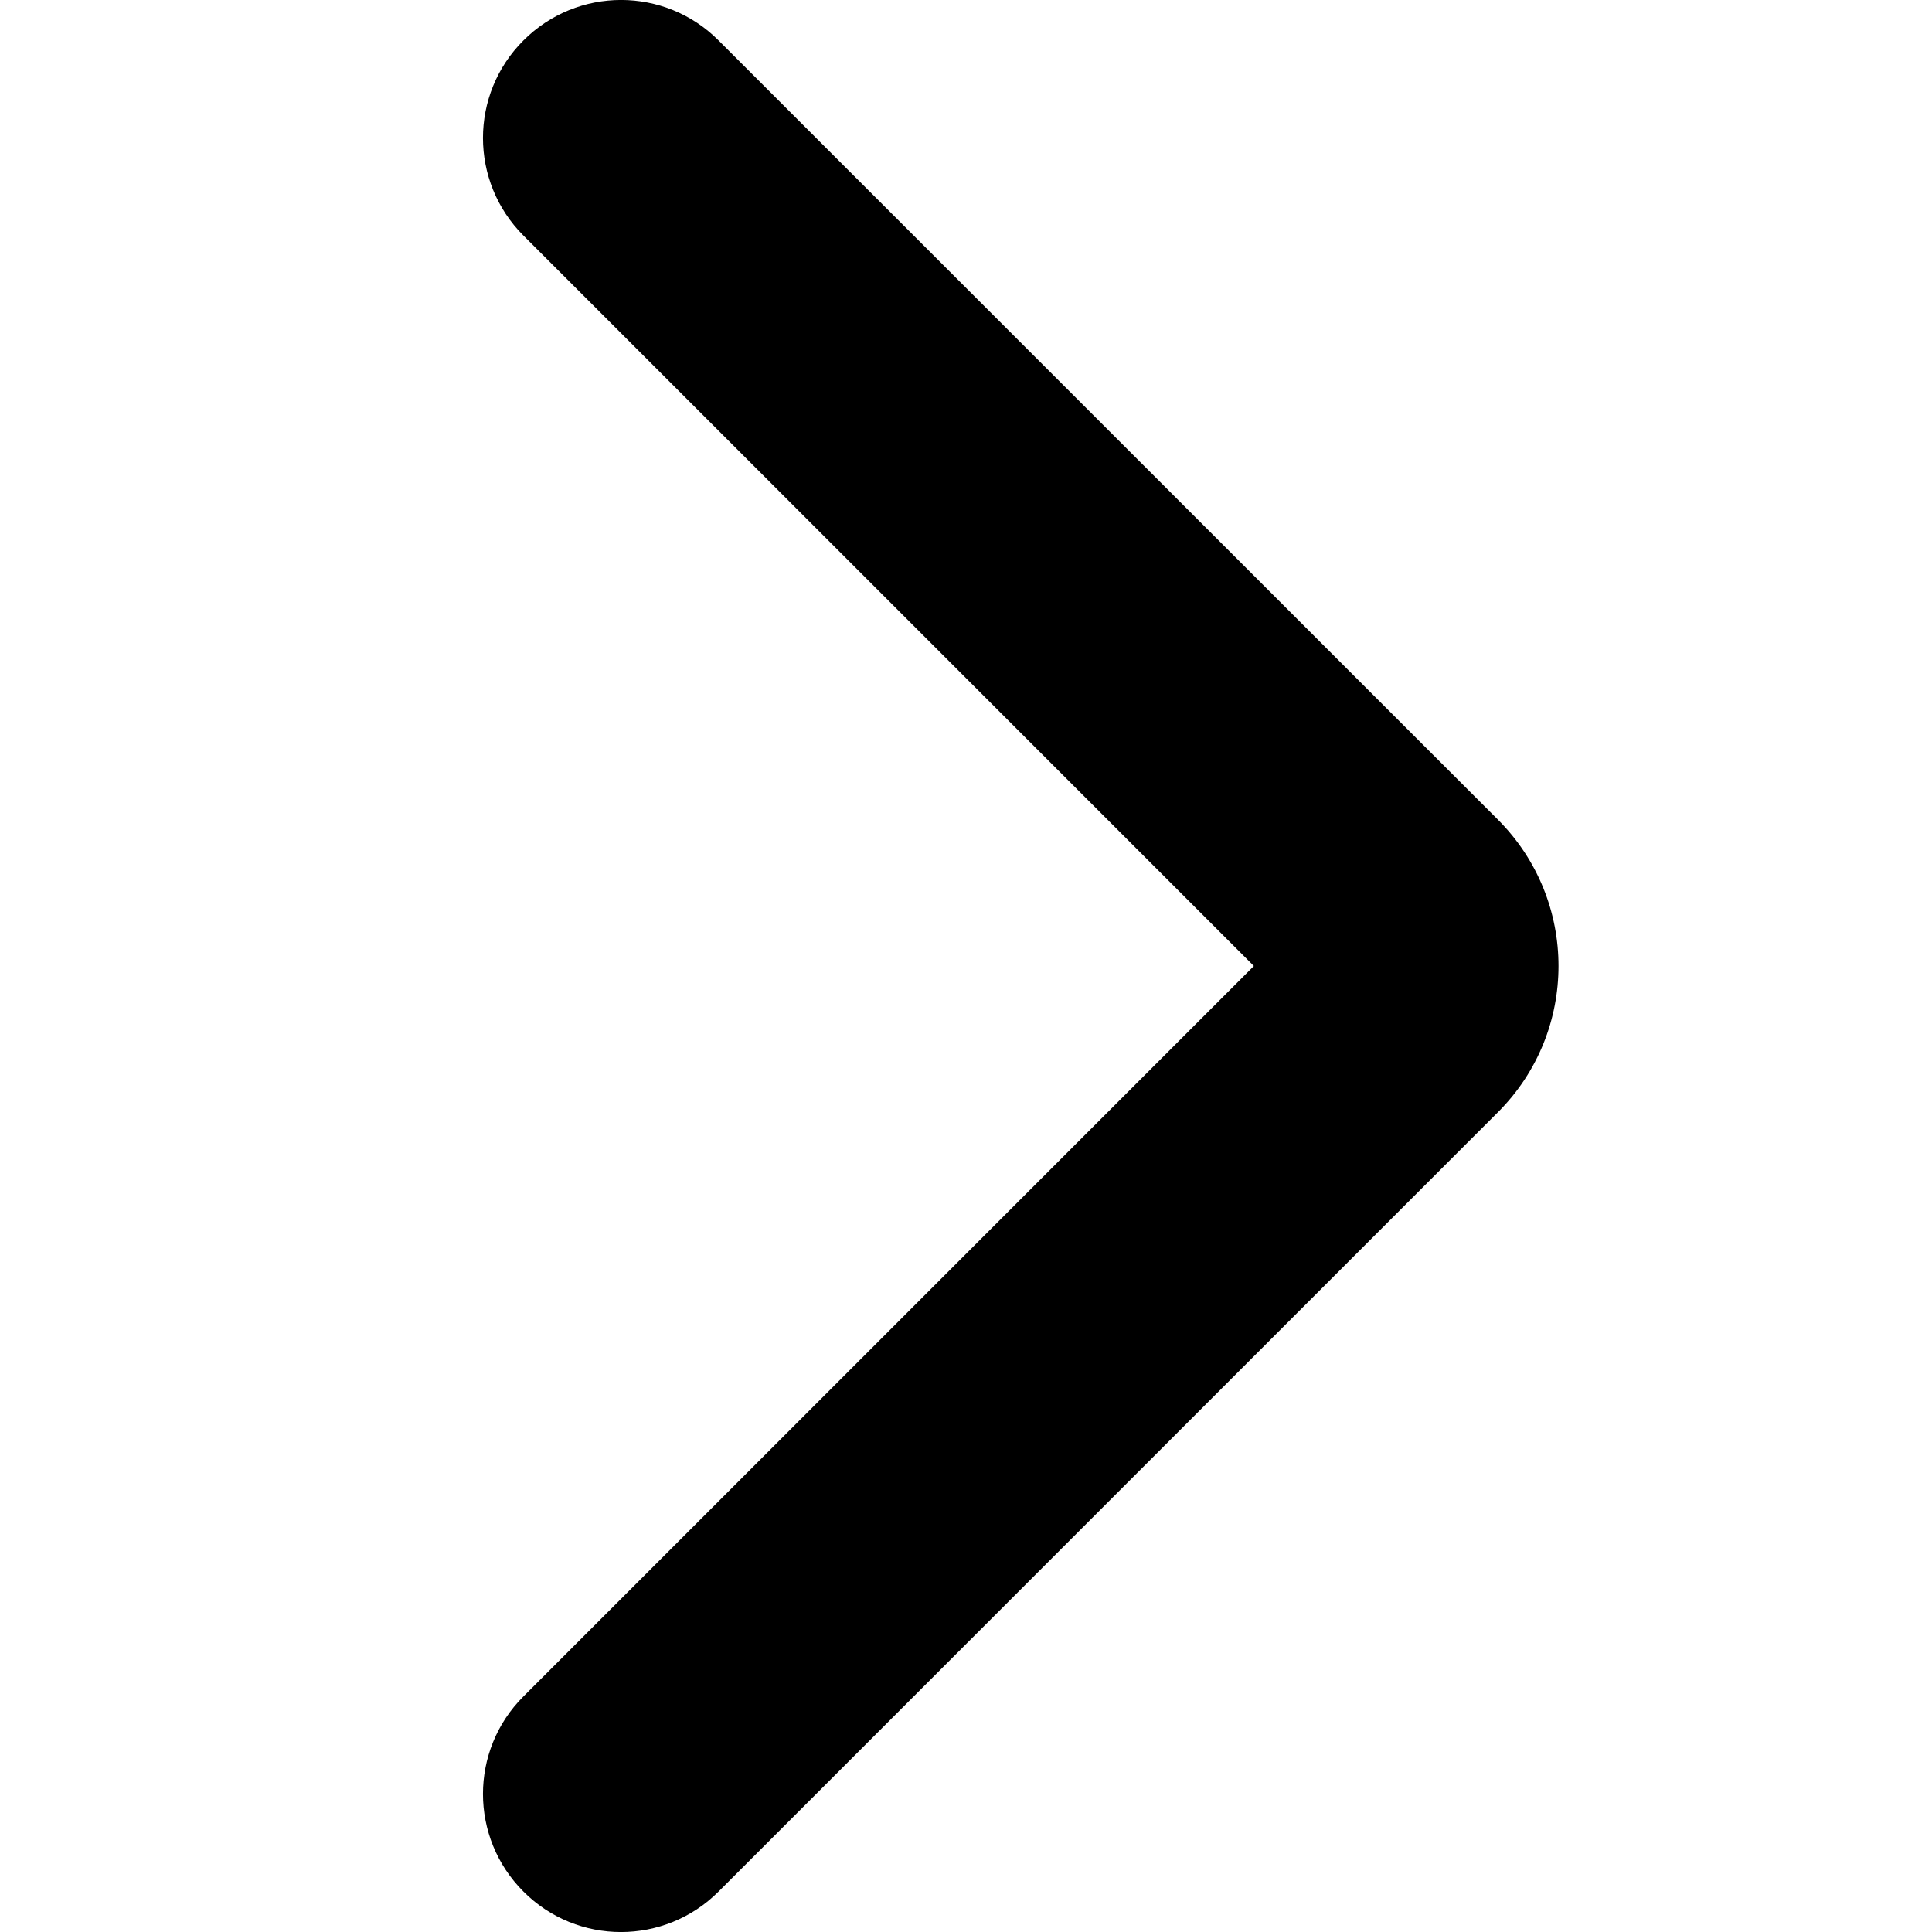 <svg xmlns="http://www.w3.org/2000/svg" fill="none" viewBox="0 0 14 14"><g id="arrow-right-3--arrow-right-keyboard"><path id="Vector 4370 (Stroke)" fill="#000000" fill-rule="evenodd" d="M3.793.293c.391-.391 1.024-.391 1.414 0L10.854 5.939c.586.586.586 1.536 0 2.121L5.207 13.707c-.391.391-1.024.391-1.414 0-.391-.391-.391-1.024 0-1.414L9.086 7l-5.293-5.293c-.391-.391-.391-1.024 0-1.414Z" clip-rule="evenodd"></path></g></svg>